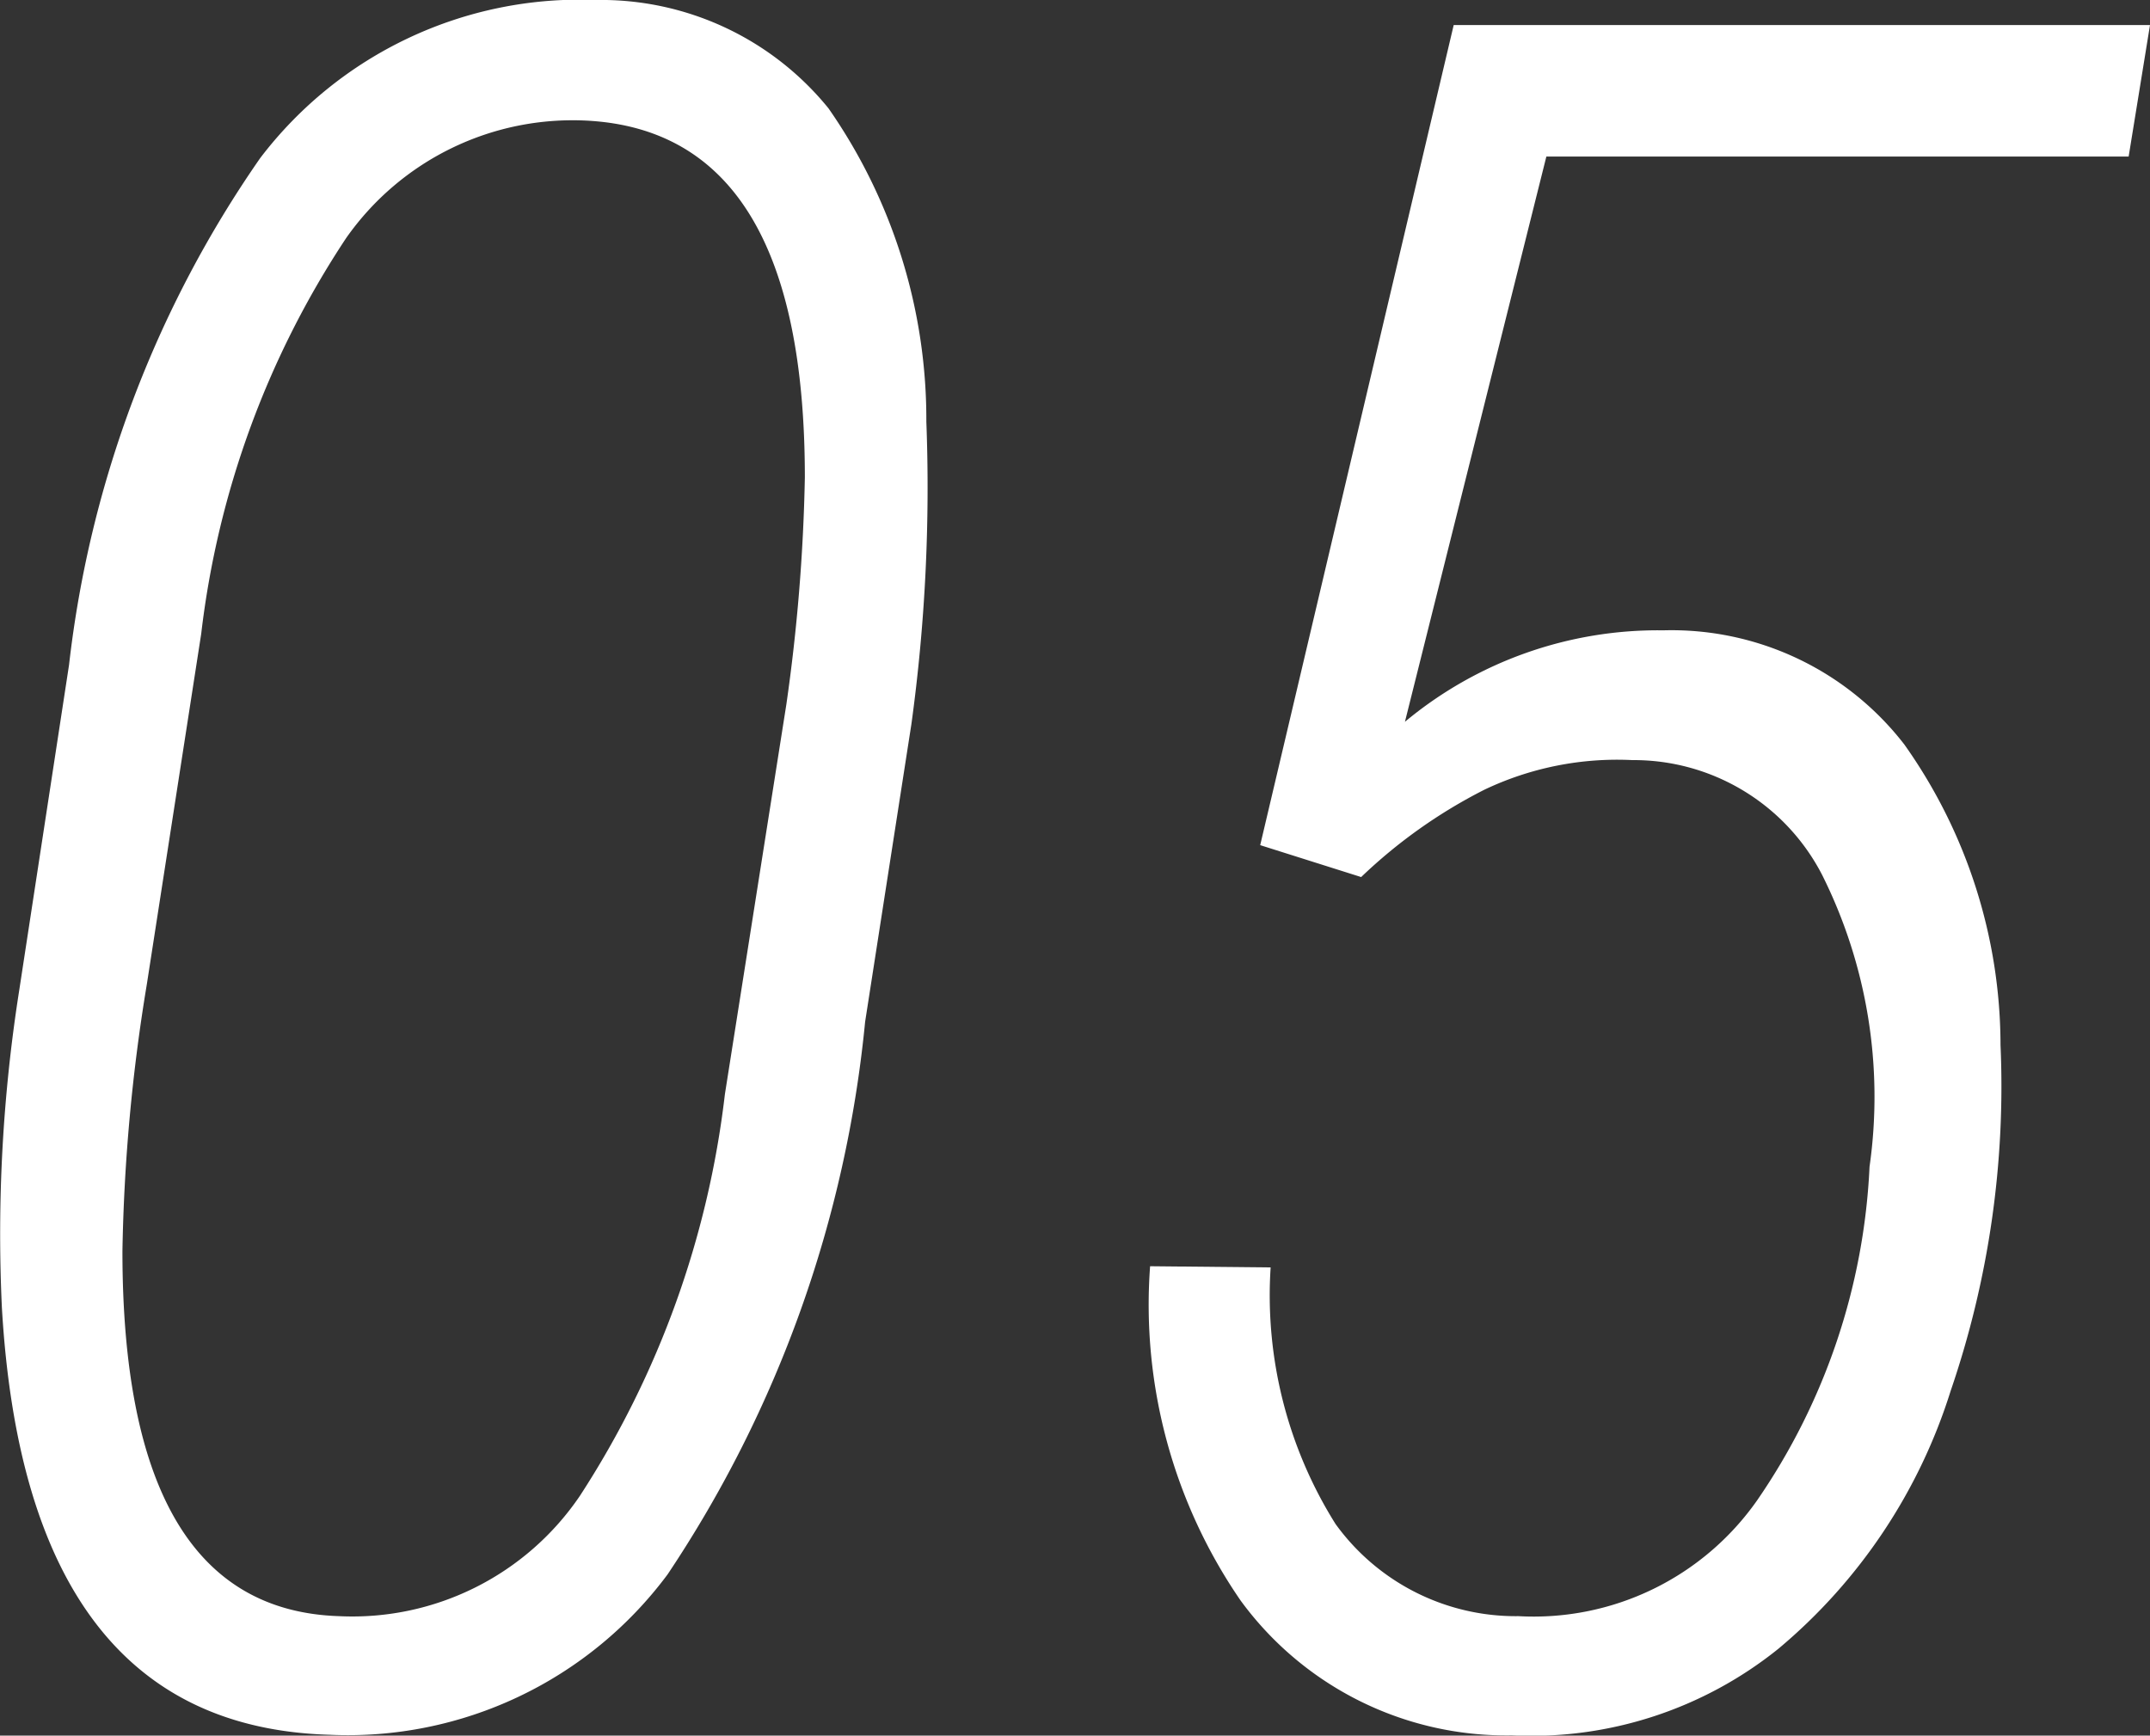 <svg xmlns="http://www.w3.org/2000/svg" width="18.122" height="14.632" viewBox="0 0 18.122 14.632">
  <rect x="0" y="0" width="18.122" height="14.632" fill="#333333" stroke="none"/>
  <path id="パス_3099" data-name="パス 3099" d="M3.838.2Q1.279.127,1.074-3.4a13.21,13.21,0,0,1,.146-2.676l.42-2.744a9.33,9.33,0,0,1,1.611-4.272,3.384,3.384,0,0,1,2.832-1.333,2.468,2.468,0,0,1,1.958.913,4.587,4.587,0,0,1,.825,2.642A14.637,14.637,0,0,1,8.74-8.32L8.35-5.811A10.142,10.142,0,0,1,6.685-1.152,3.358,3.358,0,0,1,3.838.2ZM7.686-8.486A15.452,15.452,0,0,0,7.842-10.4q0-2.91-1.836-3.008a2.332,2.332,0,0,0-2.031.991A7.649,7.649,0,0,0,2.754-9.082L2.295-6.123A15.27,15.27,0,0,0,2.09-3.877Q2.09-.859,3.916-.8A2.317,2.317,0,0,0,5.947-1.816,7.885,7.885,0,0,0,7.168-5.2ZM11.68-7.3l1.631-6.914H19.18L19-13.105H14.092L12.9-8.34a3.333,3.333,0,0,1,2.178-.771,2.479,2.479,0,0,1,2.031.962,4.388,4.388,0,0,1,.811,2.534A7.918,7.918,0,0,1,17.5-2.7,4.64,4.64,0,0,1,16.05-.527,3.321,3.321,0,0,1,13.8.205,2.772,2.772,0,0,1,11.514-.933a4.4,4.4,0,0,1-.762-2.817l1.016.01a3.627,3.627,0,0,0,.547,2.163A1.874,1.874,0,0,0,13.857-.8a2.3,2.3,0,0,0,2.012-.977,5.393,5.393,0,0,0,.947-2.812,4.182,4.182,0,0,0-.4-2.461,1.787,1.787,0,0,0-1.6-.967,2.6,2.6,0,0,0-1.245.249,4.325,4.325,0,0,0-1.04.737Z" transform="translate(-1.058 14.425)" fill="#fff"/>
</svg>
